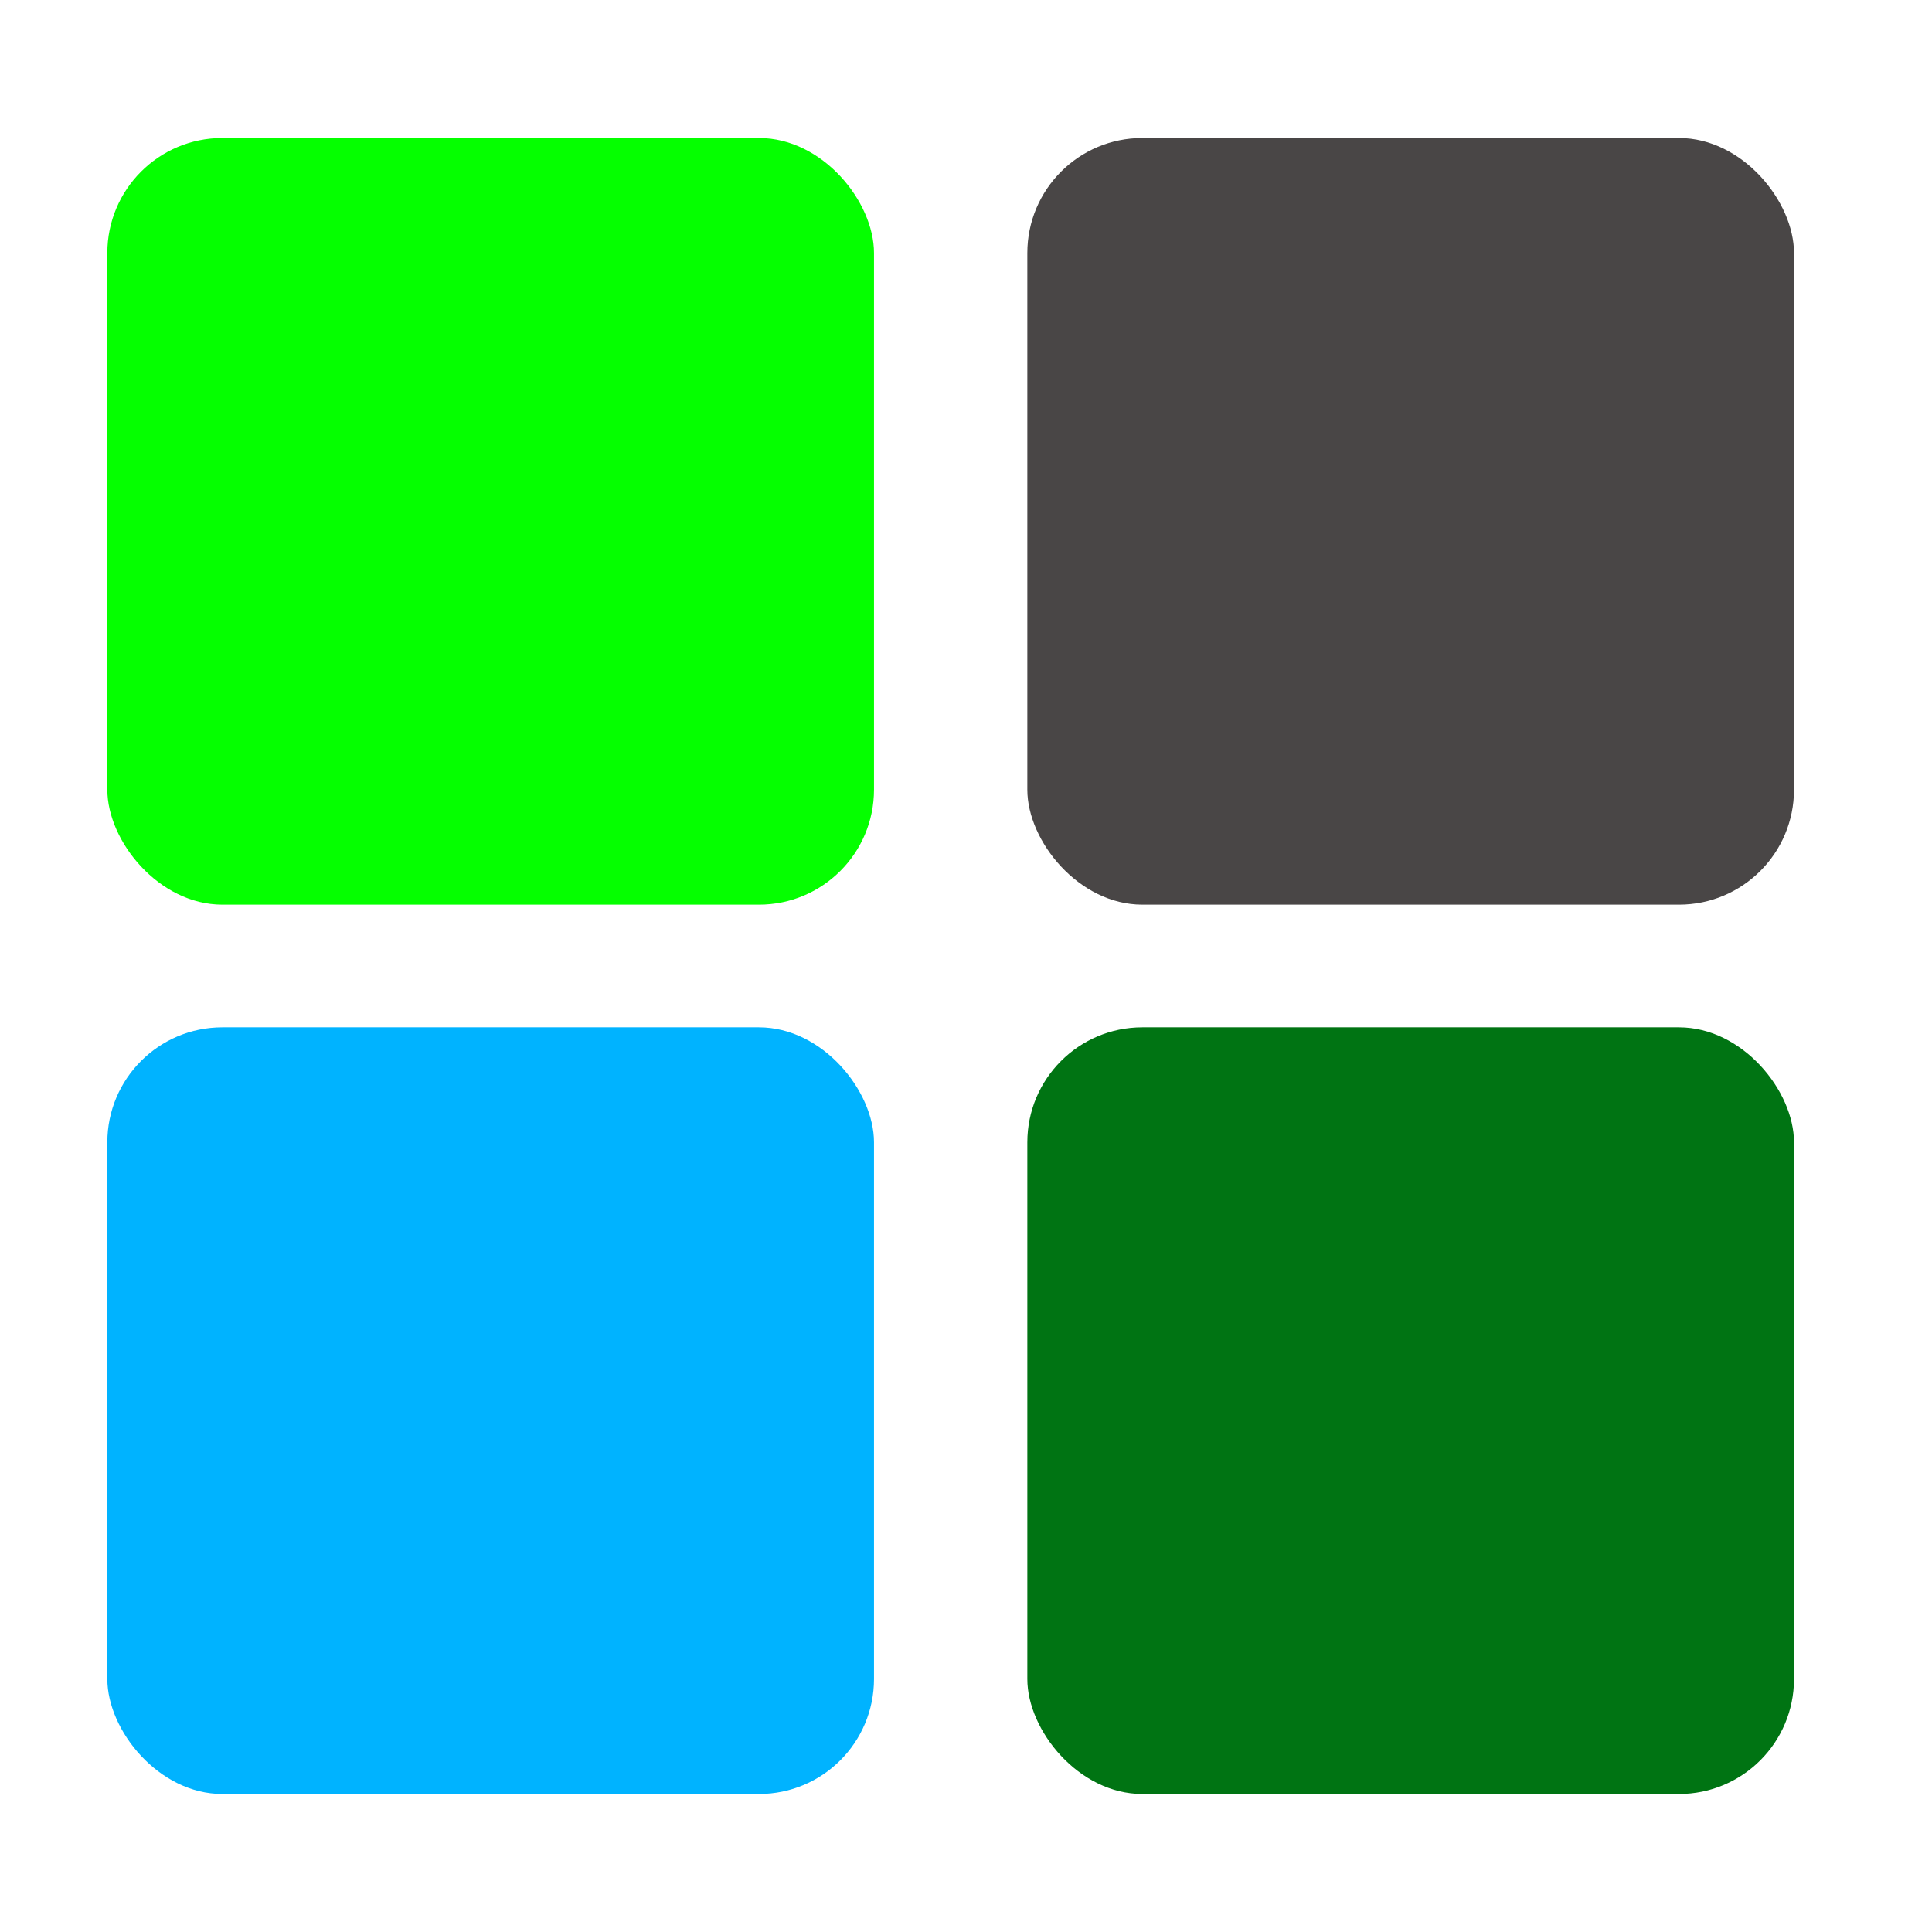 <svg width="126" height="126" viewBox="0 0 126 126" fill="none" xmlns="http://www.w3.org/2000/svg">
<rect width="126" height="126" rx="15" fill="none"/>
<rect x="7" y="9" width="50" height="50" rx="7.5" fill="#05FF00"/>
<rect x="67" y="9" width="50" height="50" rx="7.5" fill="#494646"/>
<rect x="7" y="67" width="50" height="50" rx="7.5" fill="#00B3FF"/>
<rect x="67" y="67" width="50" height="50" rx="7.5" fill="#007413"/>
</svg>
